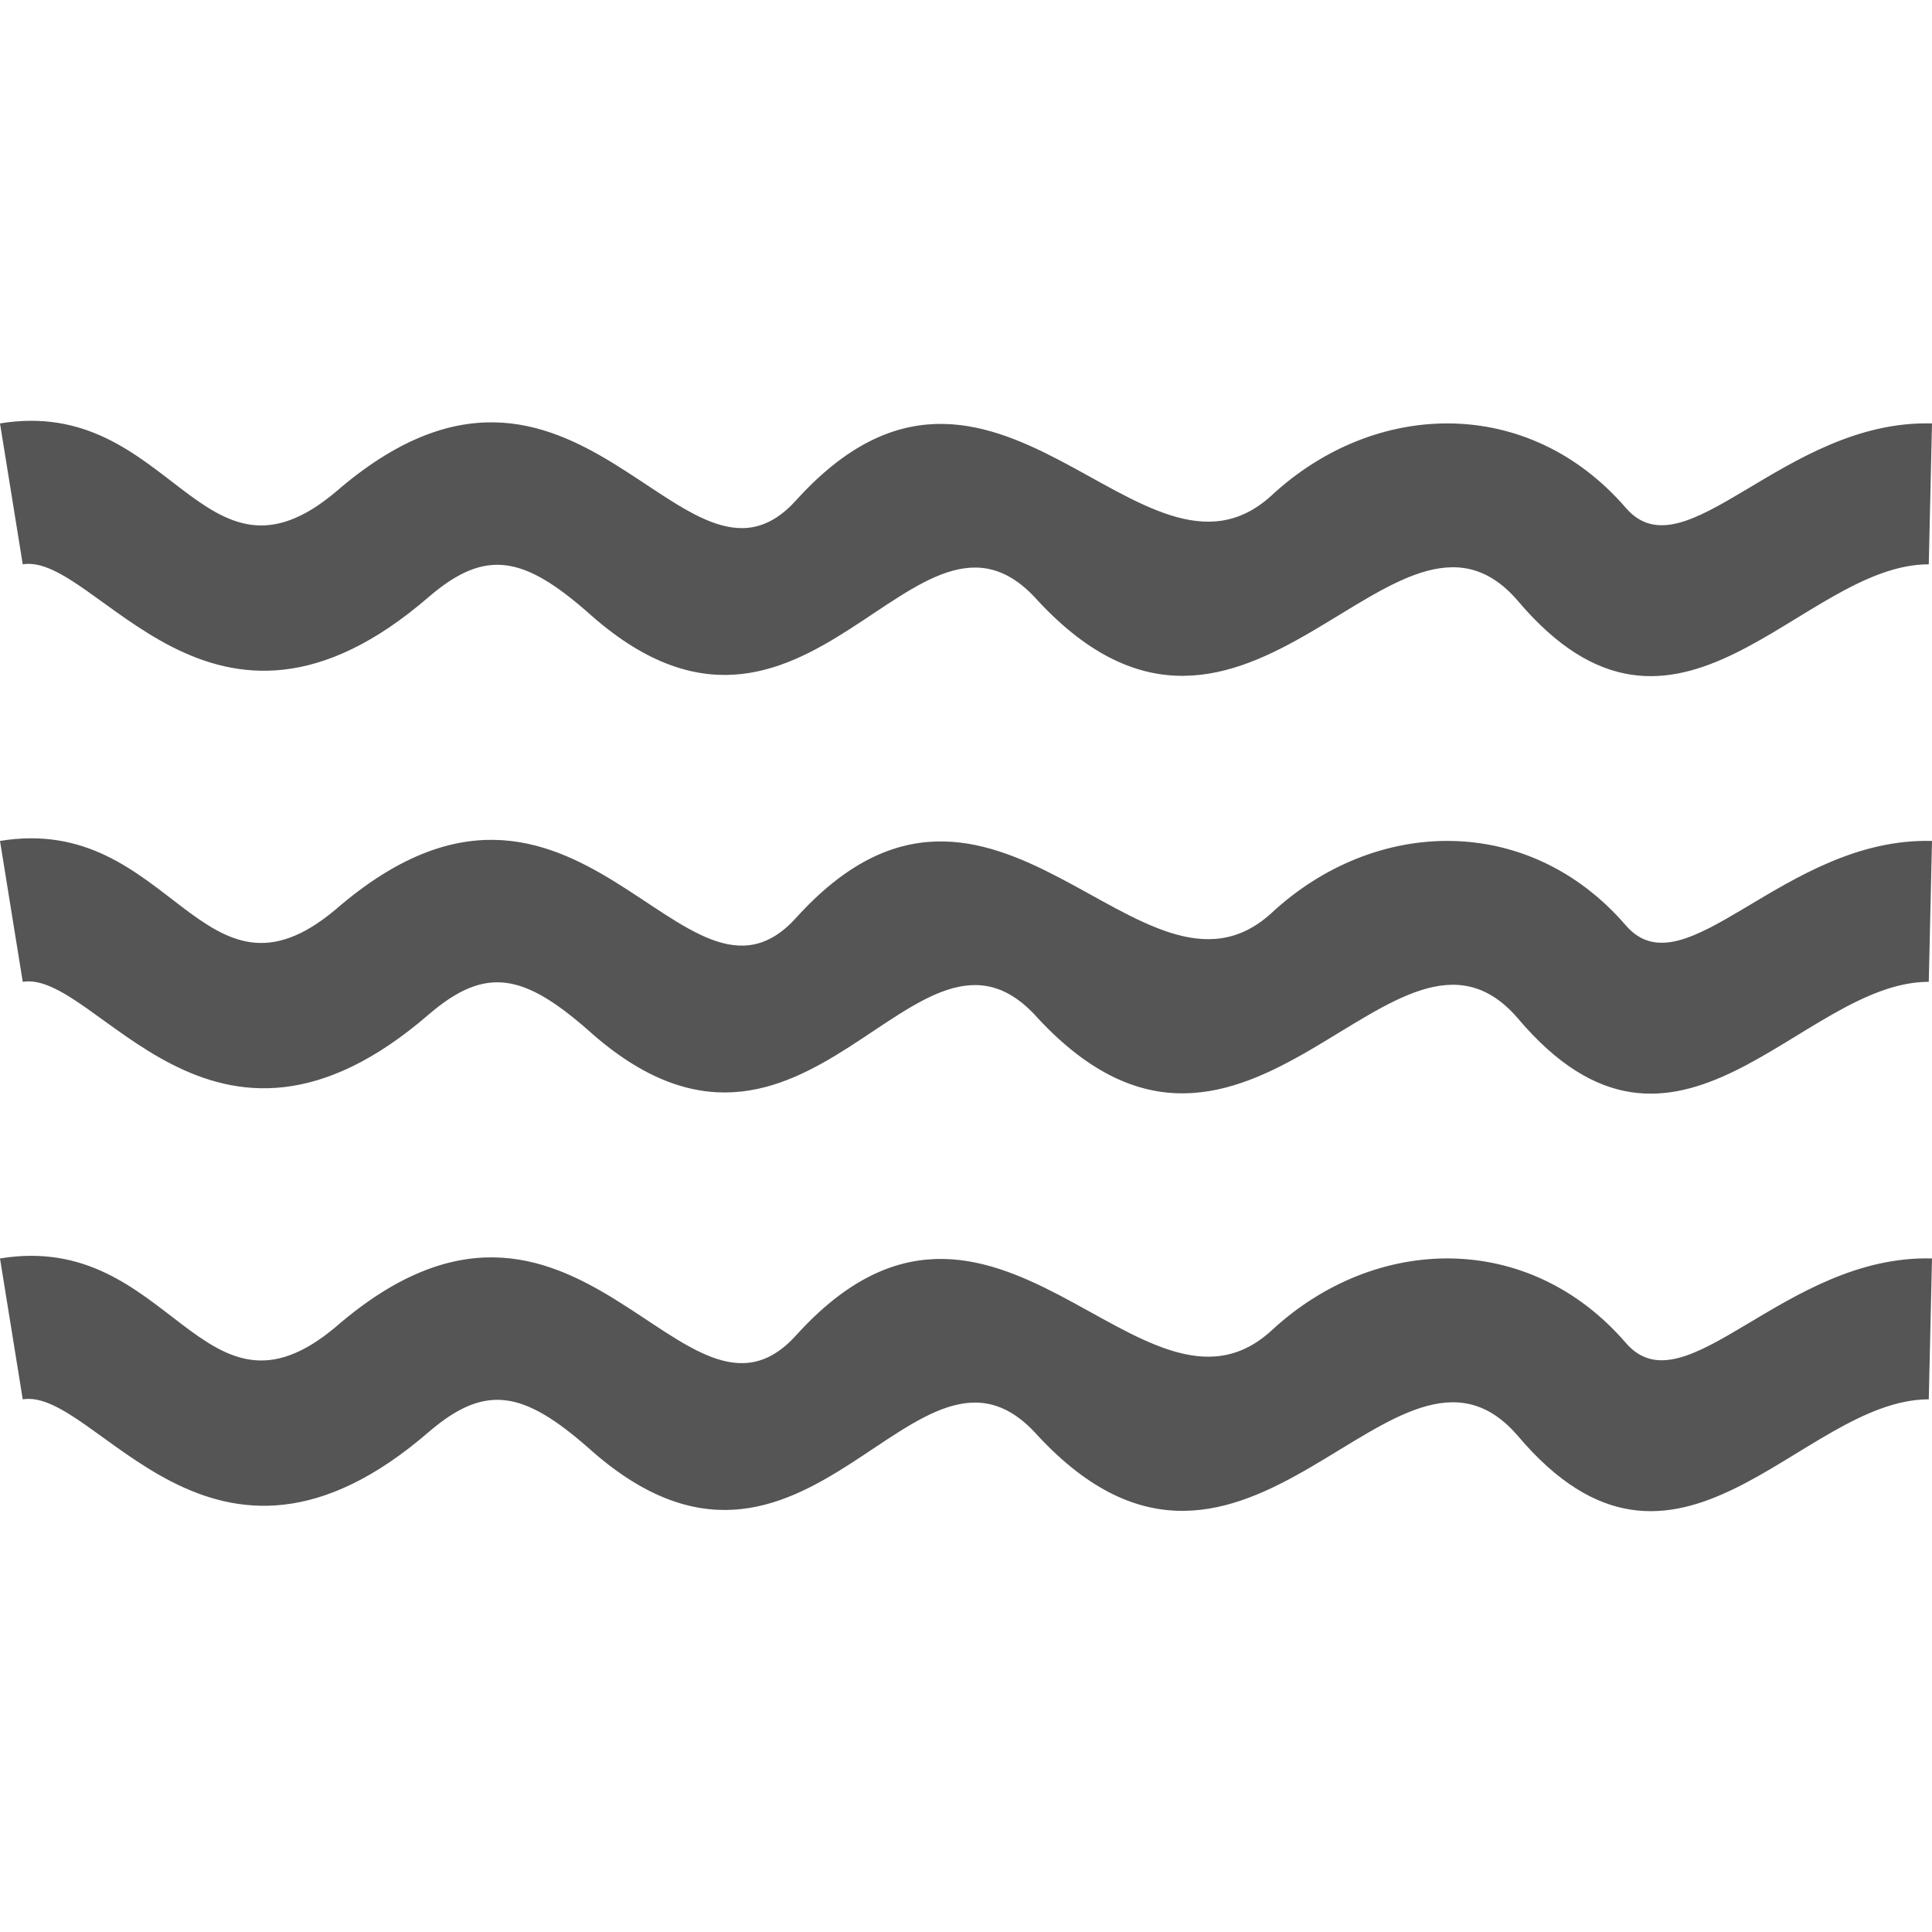 <?xml version="1.0" encoding="UTF-8" standalone="no"?><svg version="1.1" id="ico" x="0px" y="0px" viewBox="0 0 48 48" xml:space="preserve" width="48" height="48" xmlns="http://www.w3.org/2000/svg" xmlns:svg="http://www.w3.org/2000/svg" xmlns:rdf="http://www.w3.org/1999/02/22-rdf-syntax-ns#" xmlns:cc="http://creativecommons.org/ns#" xmlns:dc="http://purl.org/dc/elements/1.1/"><defs id="defs43" /><path d="m 2.5e-5,31.266 c 4.256,-0.7 5.016,4.5 8.342,1.7 6.003,-5.2 8.663,3.3 11.446,0.2 4.892,-5.4 8.593,2.8 11.792,-0.1 2.577,-2.4 6.4,-2.5 8.815,0.3 1.473,1.7 3.935,-2.2 7.605,-2.1 l -0.08,3.5 c -3.187,0 -6.249,5.6 -10.216,0.9 -3.026,-3.5 -6.72,5.601 -11.922,0 -3.015,-3.4 -5.728,5.2 -11.171,0.3 -1.599,-1.4 -2.542,-1.6 -3.946,-0.4 -5.42,4.7 -8.26,-1.1 -10.1,-0.8 z m 0,-10.373 c 4.256,-0.7 5.016,4.5 8.342,1.7 6.003,-5.2 8.663,3.3 11.446,0.2 4.892,-5.4 8.593,2.8 11.792,-0.1 2.577,-2.4 6.4,-2.5 8.815,0.3 1.473,1.7 3.935,-2.2 7.605,-2.1 l -0.08,3.5 c -3.187,0 -6.249,5.6 -10.216,0.9 -3.026,-3.5 -6.72,5.601 -11.922,0 -3.015,-3.4 -5.728,5.2 -11.171,0.3 -1.599,-1.4 -2.542,-1.6 -3.946,-0.4 -5.42,4.7 -8.26,-1.1 -10.1,-0.8 z m 1e-4,-10.373 C 4.256,9.82 5.016,15.02 8.342,12.22 c 6.003,-5.2 8.663,3.3 11.446,0.2 4.892,-5.4 8.593,2.8 11.792,-0.1 2.577,-2.4 6.4,-2.499 8.815,0.3 1.473,1.7 3.935,-2.2 7.605,-2.1 l -0.08,3.5 c -3.187,0 -6.249,5.6 -10.216,0.9 -3.026,-3.5 -6.72,5.601 -11.922,0 -3.015,-3.4 -5.728,5.2 -11.171,0.3 -1.599,-1.4 -2.542,-1.6 -3.946,-0.4 -5.42,4.7 -8.26,-1.1 -10.1,-0.8 z" style="fill:#555555;fill-opacity:1;fill-rule:nonzero;stroke:none;stroke-width:2.34" id="path830" /></svg>